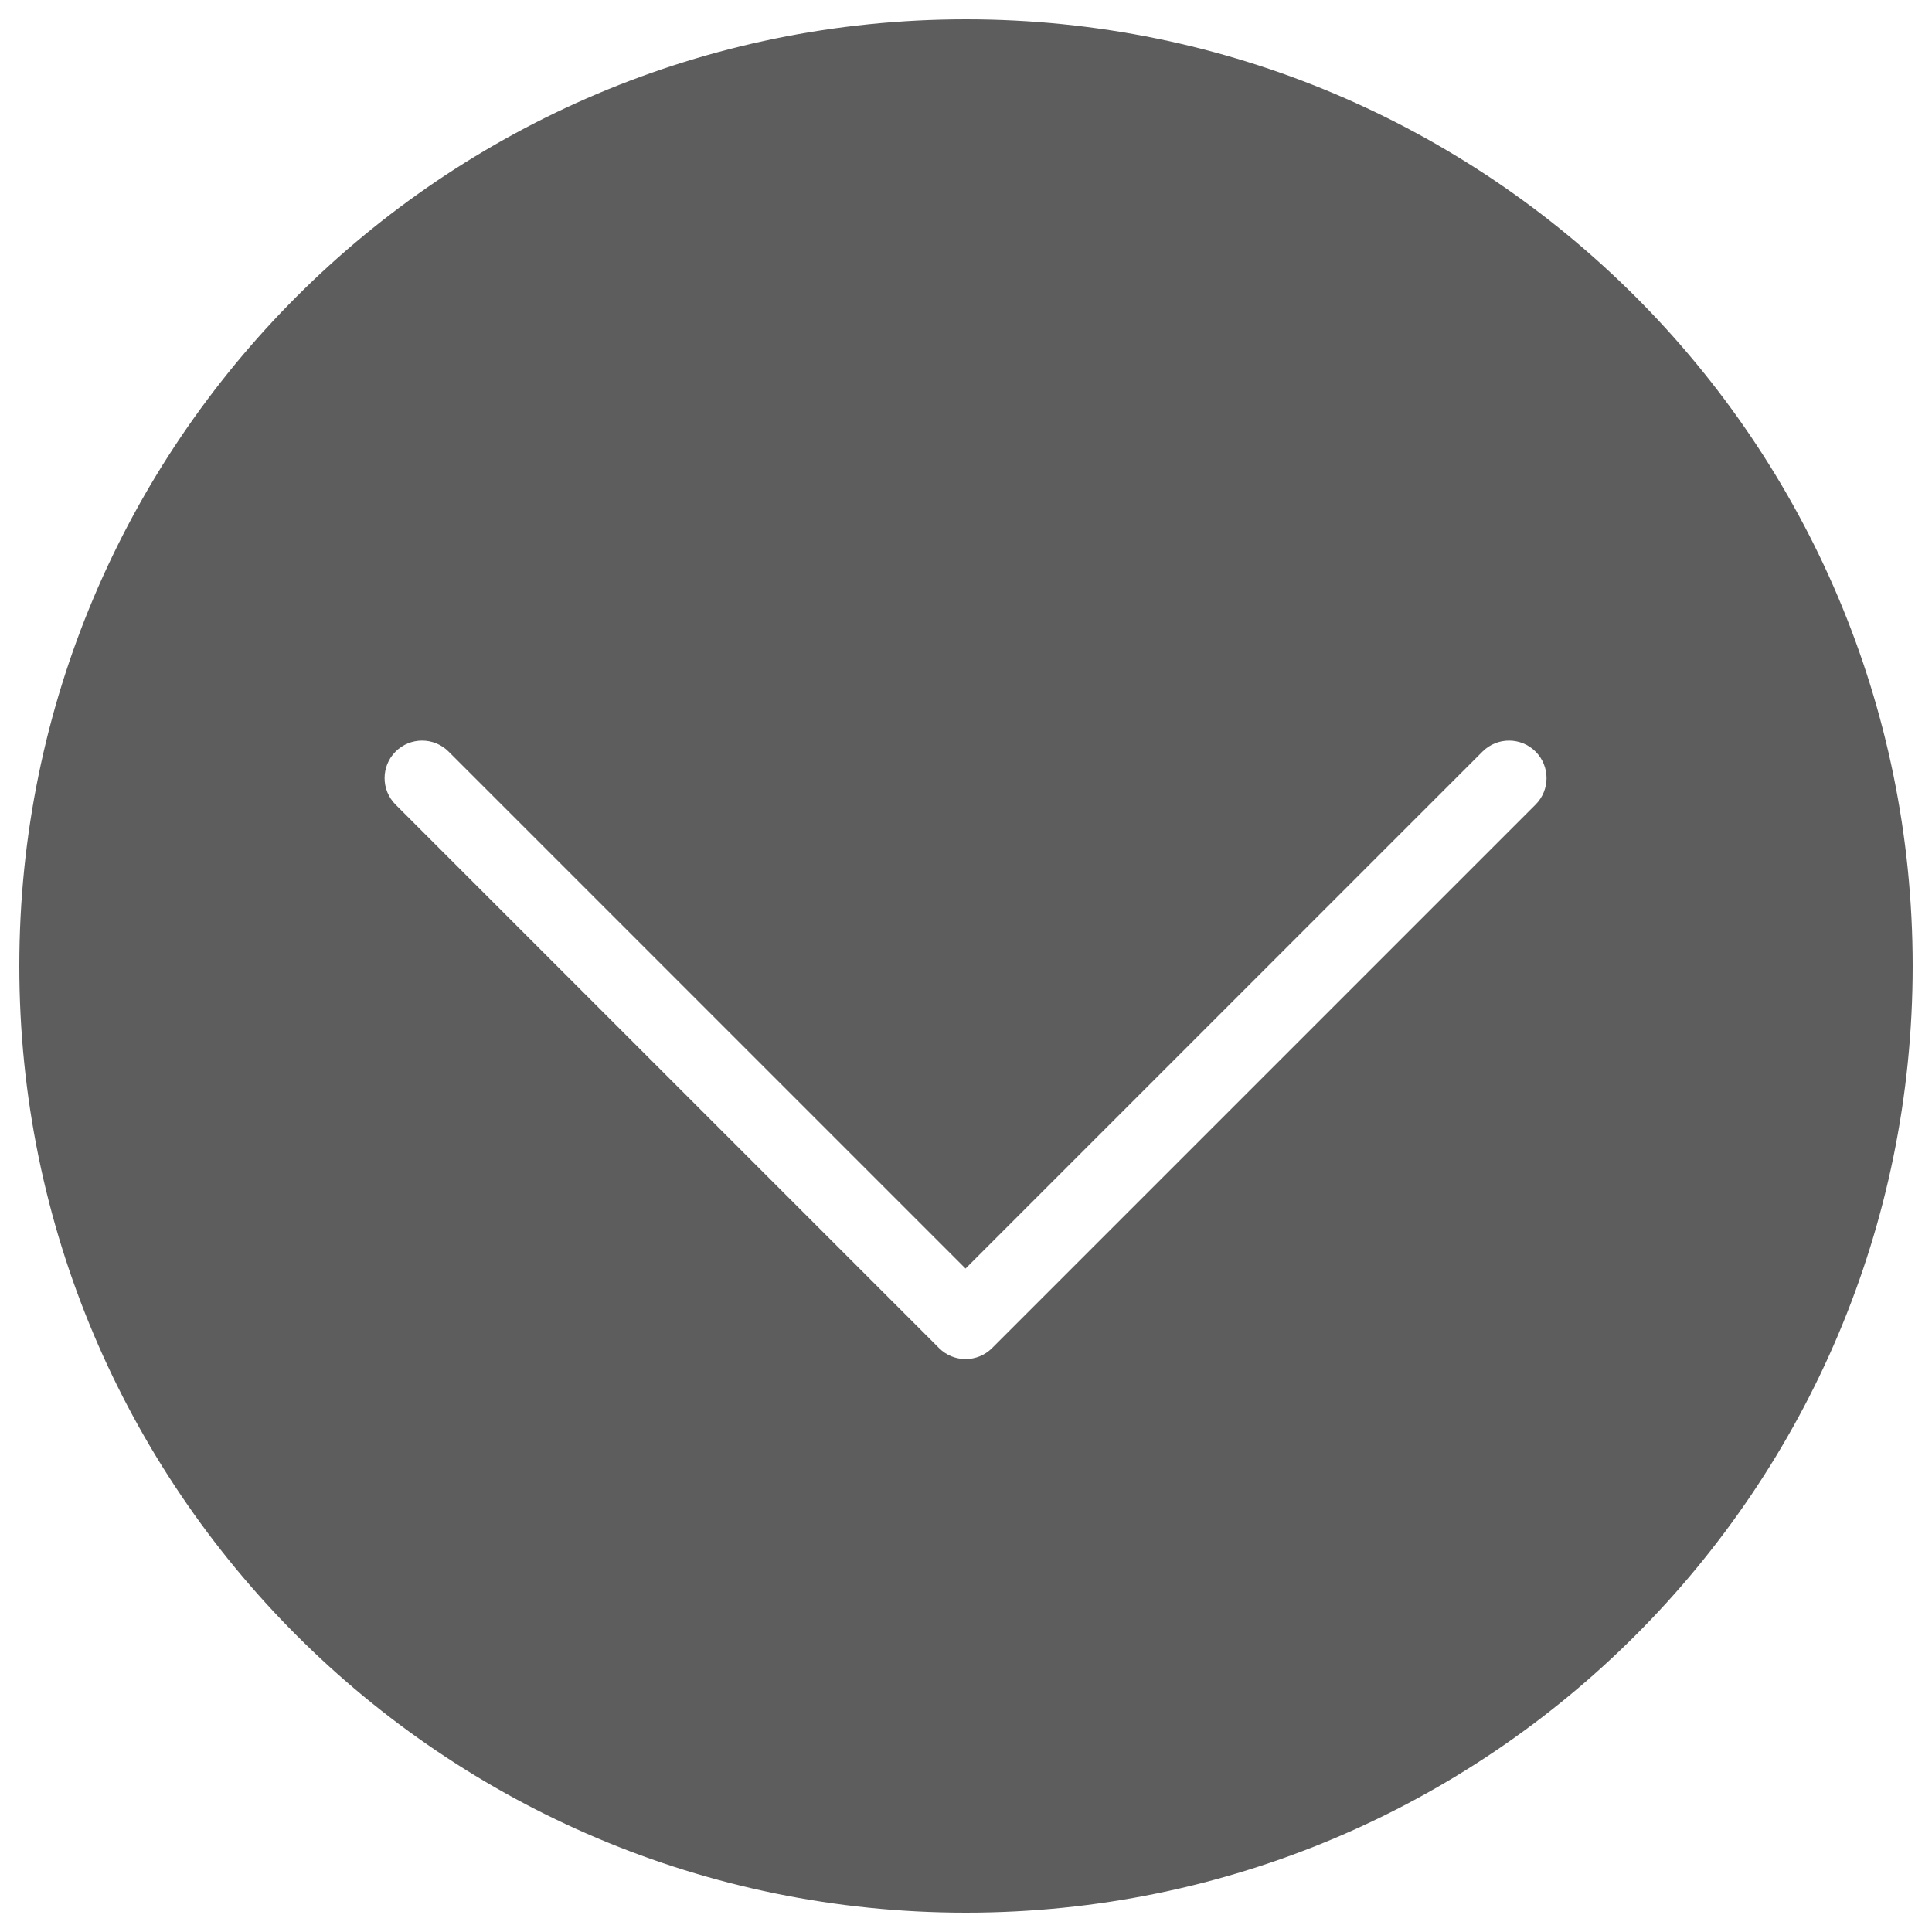 <?xml version="1.0" encoding="UTF-8"?>
<svg width="100px" height="100px" viewBox="0 0 100 100" version="1.1" xmlns="http://www.w3.org/2000/svg" xmlns:xlink="http://www.w3.org/1999/xlink">
    <!-- Generator: Sketch 52.2 (67145) - http://www.bohemiancoding.com/sketch -->
    <title>Artboard</title>
    <desc>Created with Sketch.</desc>
    <g id="Artboard" stroke="none" stroke-width="1" fill="none" fill-rule="evenodd" fill-opacity="0.633">
        <path d="M50,99 C22.938,99 1,77.062 1,50 C1,22.938 22.938,1 50,1 C77.062,1 99,22.938 99,50 C99,77.062 77.062,99 50,99 Z M49.977,65.66 L23.219,38.902 C22.461,38.144 21.233,38.144 20.475,38.902 C19.717,39.66 19.717,40.889 20.475,41.647 L48.605,69.777 C49.363,70.535 50.592,70.535 51.35,69.777 L79.48,41.647 C80.238,40.889 80.238,39.66 79.48,38.902 C78.722,38.144 77.493,38.144 76.735,38.902 L49.977,65.66 Z" id="Combined-Shape" fill="#000000" fill-rule="nonzero"></path>
    </g>
</svg>